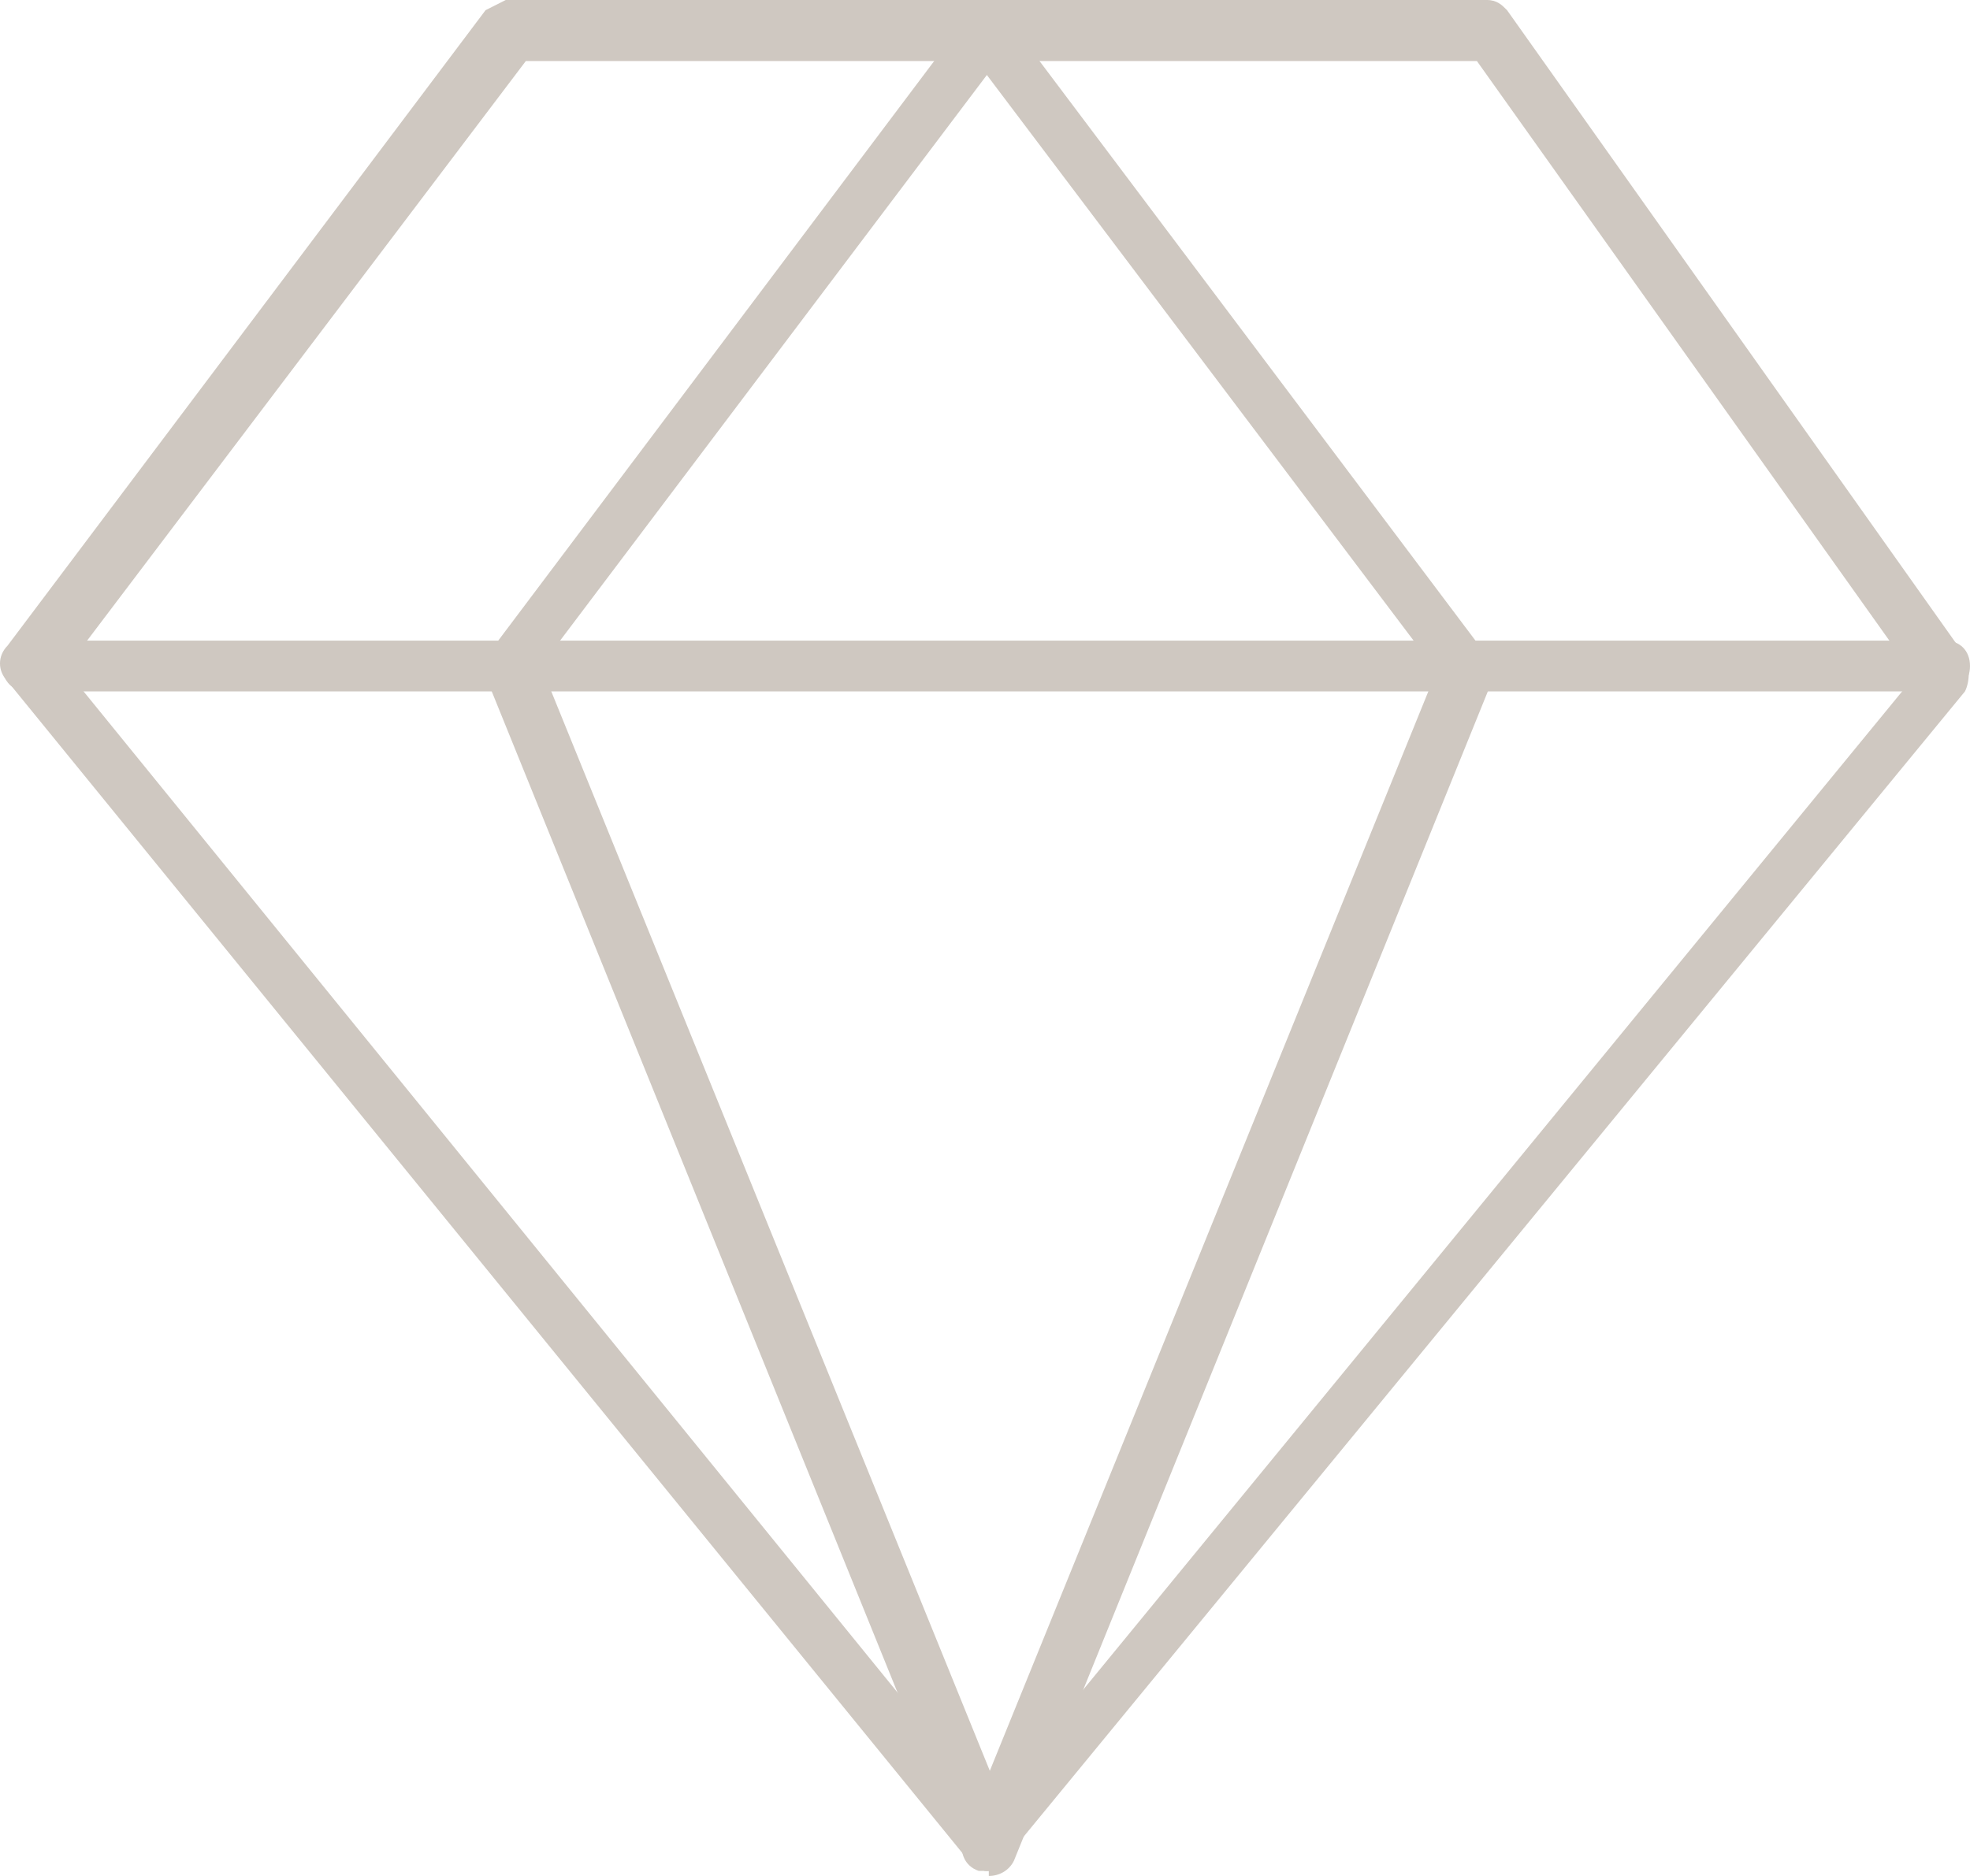 <?xml version="1.0" encoding="UTF-8"?> <svg xmlns="http://www.w3.org/2000/svg" width="42" height="40" viewBox="0 0 42 40" fill="none"> <path d="M1.341 14.2L21.081 38.482L40.82 14.417L31.487 1.301H11.211L1.448 14.2H1.341ZM21.081 39.892L20.651 39.675L0.161 14.526C-0.054 14.309 -0.054 13.984 0.161 13.767L10.352 0.217L10.782 0H31.701C31.916 0 32.023 0.108 32.13 0.217L41.893 13.984C42 14.2 42 14.526 41.893 14.742L21.402 39.675L20.973 39.892H21.081Z" fill="#CFC8C1"></path> <path d="M21.081 39.892C20.866 39.892 20.651 39.783 20.544 39.566L10.352 14.417C10.245 14.2 10.352 13.984 10.46 13.875L20.651 0.325C20.866 0.108 21.188 6.17159e-06 21.402 0.217C21.617 0.434 21.724 0.759 21.51 0.976L11.533 14.2L21.617 39.024C21.724 39.35 21.617 39.675 21.295 39.783H21.081V39.892Z" fill="#CFC8C1"></path> <path d="M21.081 39.892H20.866C20.544 39.783 20.437 39.458 20.544 39.133L30.628 14.309L20.651 1.084C20.437 0.867 20.544 0.434 20.759 0.325C20.973 0.108 21.402 0.217 21.51 0.434L31.701 13.984C31.808 14.092 31.808 14.417 31.808 14.526L21.617 39.675C21.51 39.892 21.295 40 21.081 40V39.892Z" fill="#CFC8C1"></path> <path d="M41.464 14.743H0.59C0.268 14.743 0.054 14.526 0.054 14.201C0.054 13.875 0.268 13.659 0.59 13.659H41.464C41.785 13.659 42 13.875 42 14.201C42 14.526 41.785 14.743 41.464 14.743Z" fill="#CFC8C1"></path> </svg> 